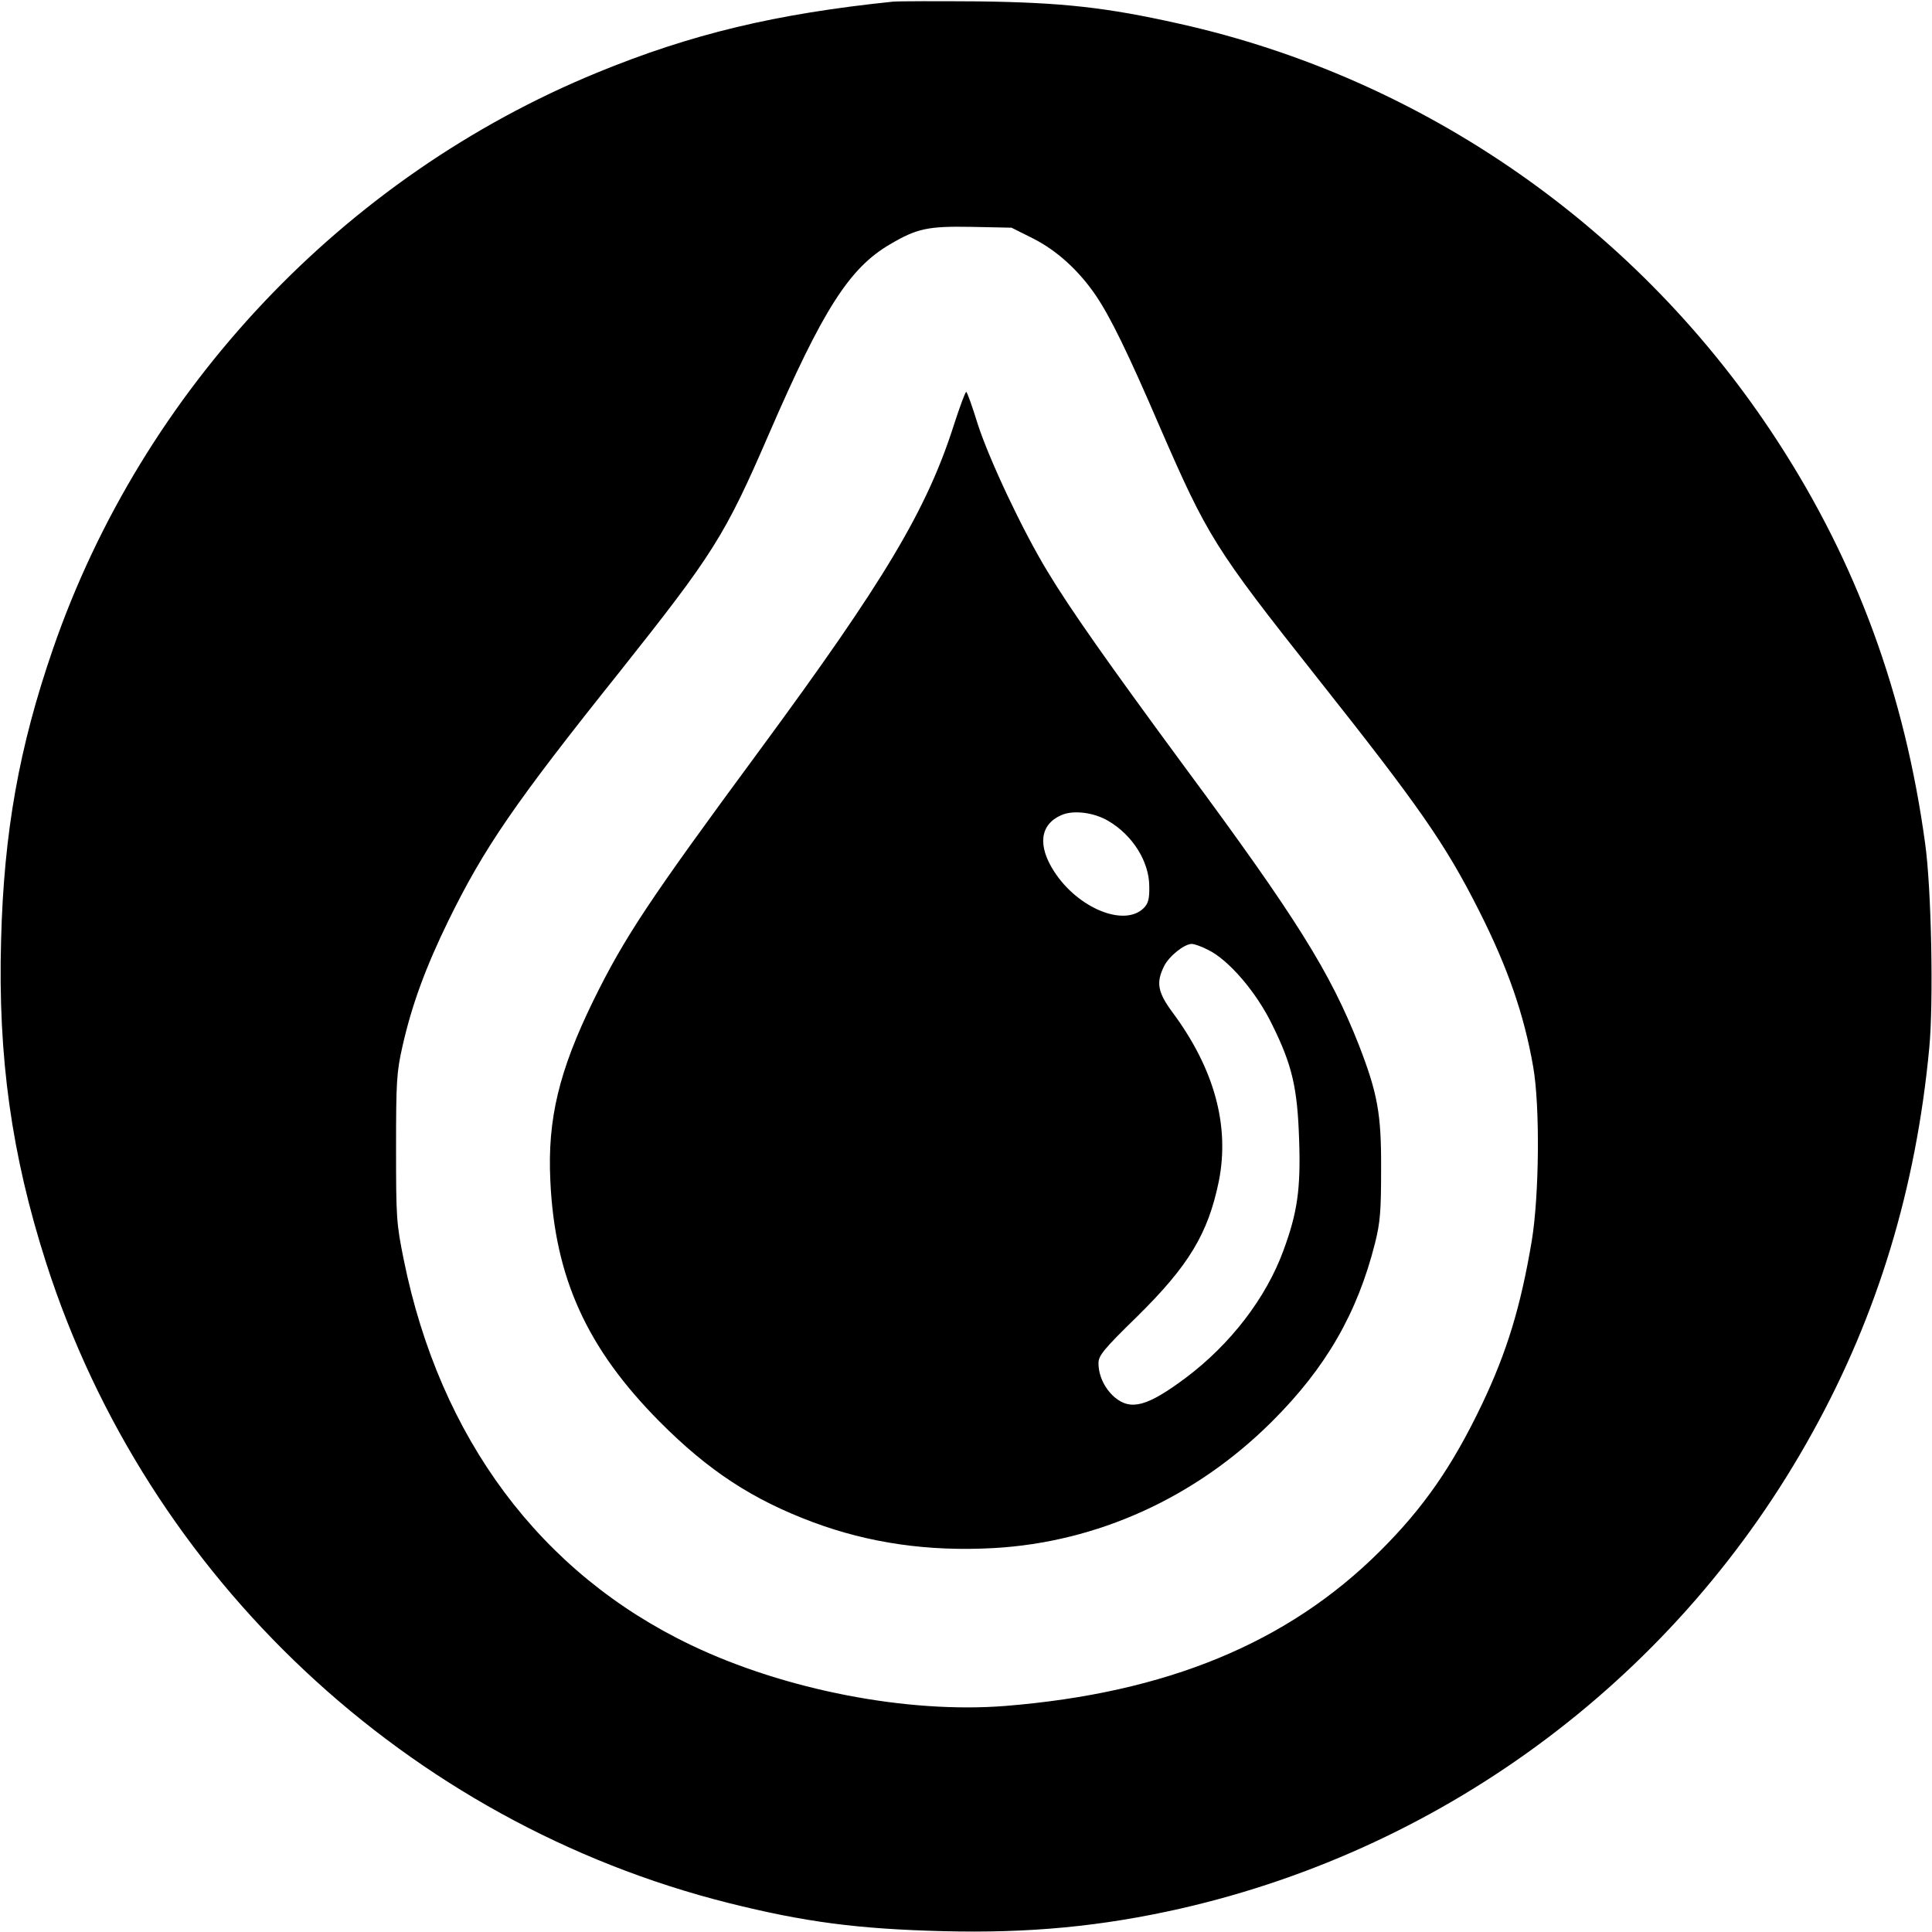 <?xml version="1.0" standalone="no"?>
<!DOCTYPE svg PUBLIC "-//W3C//DTD SVG 20010904//EN"
 "http://www.w3.org/TR/2001/REC-SVG-20010904/DTD/svg10.dtd">
<svg version="1.0" xmlns="http://www.w3.org/2000/svg"
 width="700pt" height="700pt" viewBox="0 0 700 700"
 preserveAspectRatio="xMidYMid meet">
<g transform="translate(0,700) scale(0.1,-0.1)"
fill="#000000" stroke="none">
<path d="M3235 6994 c-425 -44 -730 -117 -1071 -257 -919 -377 -1648 -1149
-1972 -2088 -123 -356 -178 -665 -188 -1054 -12 -425 38 -780 163 -1170 366
-1142 1310 -2028 2473 -2320 276 -69 466 -94 777 -102 311 -8 574 17 861 82
972 222 1806 849 2289 1725 236 426 375 884 423 1392 16 165 8 581 -15 743
-74 541 -248 1015 -533 1454 -499 771 -1281 1317 -2169 1515 -263 59 -422 77
-728 81 -148 1 -288 1 -310 -1z m508 -858 c85 -43 165 -115 227 -206 53 -78
117 -209 231 -474 174 -400 198 -440 571 -911 370 -467 465 -603 587 -845 103
-204 163 -375 196 -565 25 -142 22 -465 -5 -630 -40 -239 -90 -403 -181 -594
-107 -224 -212 -375 -369 -531 -334 -333 -774 -514 -1358 -561 -355 -28 -798
58 -1137 220 -547 261 -911 750 -1042 1396 -27 133 -28 154 -28 405 0 241 2
275 23 368 34 151 84 287 167 457 129 263 239 424 617 897 344 433 384 496
545 868 194 447 290 599 438 685 97 57 136 66 295 63 l145 -3 78 -39z"/>
<path d="M3457 5463 c-99 -311 -253 -568 -706 -1183 -398 -540 -488 -675 -601
-905 -124 -254 -167 -429 -156 -653 16 -351 132 -607 396 -873 177 -178 336
-282 555 -364 204 -76 418 -107 655 -94 375 21 731 182 1008 458 196 195 310
393 374 647 19 76 22 116 22 269 1 201 -13 274 -81 450 -104 263 -225 458
-632 1008 -274 372 -413 569 -496 707 -90 148 -210 403 -252 532 -20 65 -39
118 -42 118 -4 0 -23 -53 -44 -117z m558 -1437 c89 -52 149 -148 149 -238 1
-45 -4 -62 -20 -78 -70 -70 -239 -1 -325 133 -60 93 -51 169 25 203 43 20 118
11 171 -20z m361 -467 c74 -35 176 -153 233 -271 73 -147 92 -230 98 -419 6
-176 -6 -262 -57 -400 -63 -172 -192 -340 -355 -462 -137 -102 -197 -119 -256
-70 -36 31 -59 78 -59 124 0 27 18 50 139 168 188 185 258 301 297 491 40 201
-16 407 -167 611 -55 74 -61 109 -31 169 18 36 73 80 100 80 9 0 35 -9 58 -21z"/>
</g>
</svg>
